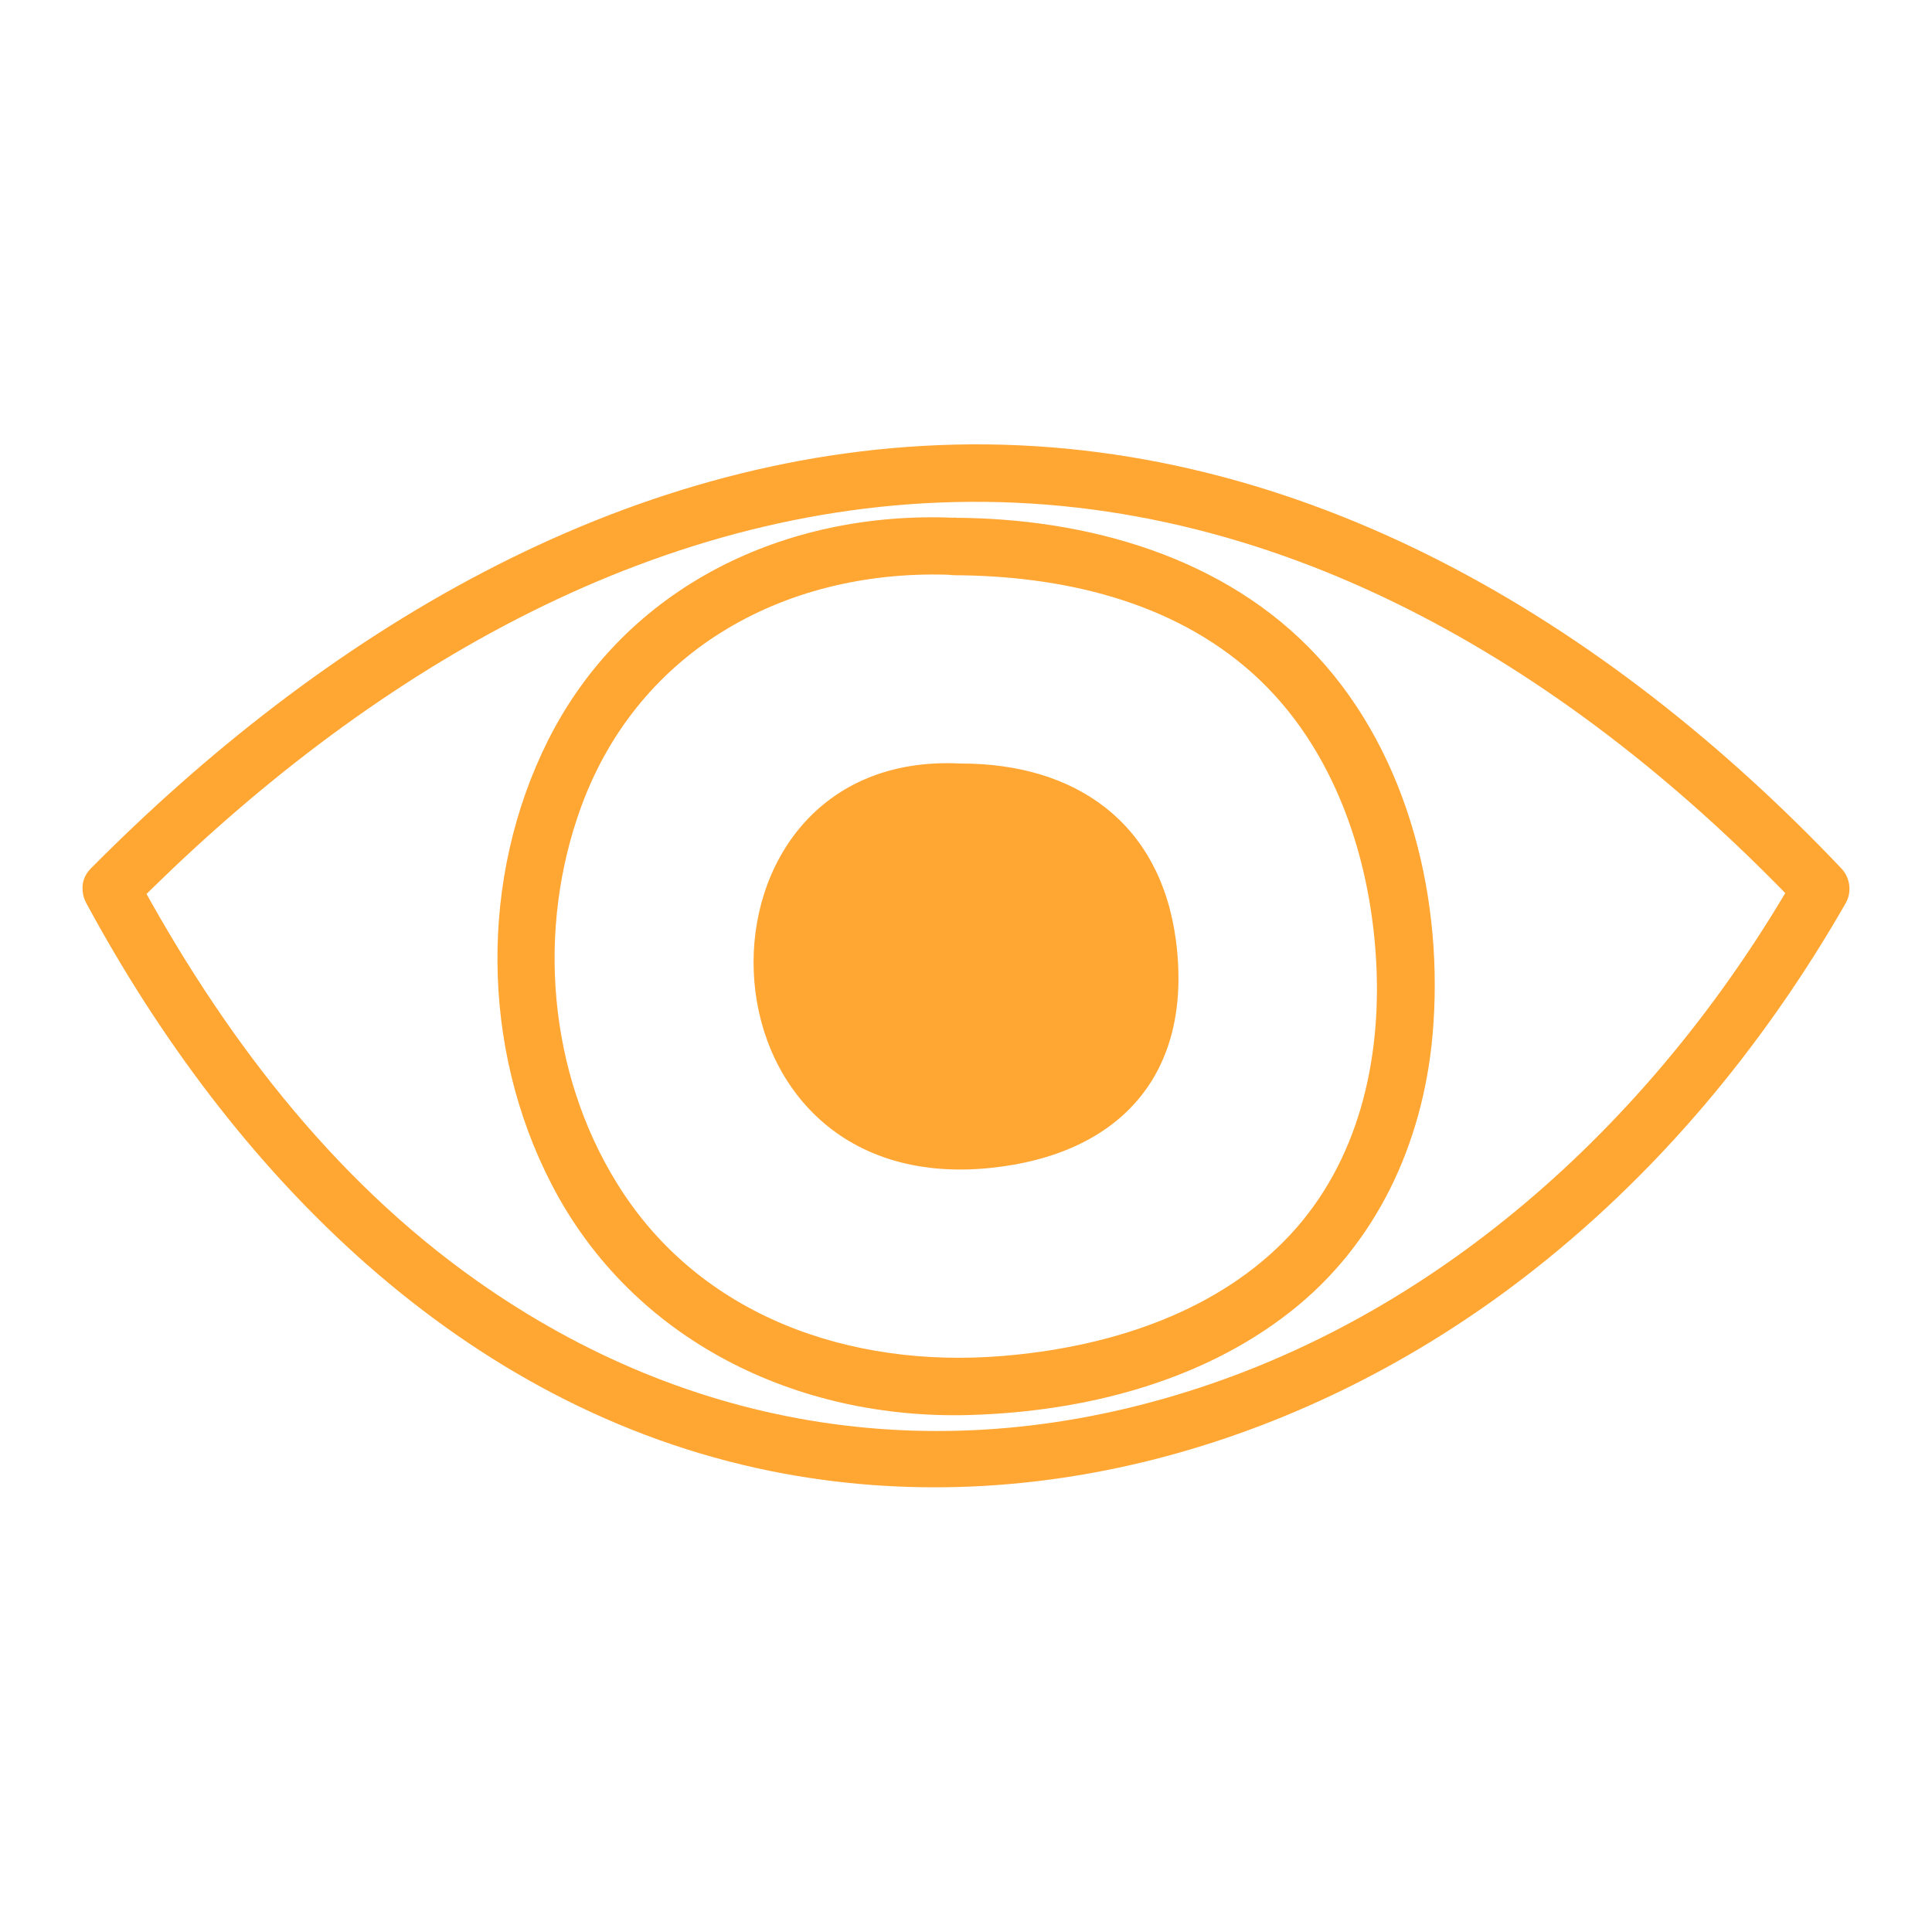 <?xml version="1.0" encoding="UTF-8"?>
<svg id="Layer_1" xmlns="http://www.w3.org/2000/svg" viewBox="0 0 75 75">
  <defs>
    <style>
      .cls-1 {
        fill: #ffa633;
      }

      .cls-2 {
        fill: none;
      }
    </style>
  </defs>
  <path class="cls-2" d="M71.48,33.72c-9.03-9.51-20.92-16.77-34.42-16.45-13.04.31-24.58,7.42-33.53,16.45-.26.27-.34.57-.31.86,0,.16.05.32.14.49,5.64,10.45,14.56,19.63,26.59,22.05,10.34,2.08,20.95-1.16,29.2-7.5,5.13-3.94,9.3-8.95,12.51-14.55.25-.44.17-.99-.17-1.35Z"/>
  <path class="cls-1" d="M5.1,35.29c8.53-8.61,19.51-15.51,31.95-15.8,12.93-.31,24.2,6.7,32.85,15.8l-.17-1.35c-5.16,9.01-13.16,16.64-23.16,19.93s-19.8,1.67-28.03-4.13c-5.71-4.02-9.98-9.7-13.27-15.8-.68-1.26-2.6-.14-1.92,1.12,5.64,10.45,14.57,19.63,26.59,22.05,10.34,2.08,20.95-1.16,29.2-7.5,5.13-3.94,9.3-8.95,12.51-14.55.25-.44.17-.99-.17-1.35-9.03-9.51-20.92-16.77-34.42-16.45-13.04.31-24.58,7.42-33.53,16.45-1.01,1.02.56,2.59,1.57,1.57h0Z"/>
  <path class="cls-1" d="M37.04,20.1c-6.55-.28-12.76,2.65-15.77,8.65-2.67,5.34-2.6,11.93.14,17.22,3.14,6.08,9.55,9.16,16.25,8.96,4.37-.13,8.93-1.26,12.42-4,3.36-2.63,5.15-6.54,5.53-10.73.46-5.17-.88-10.83-4.46-14.71s-8.94-5.37-14.11-5.39c-1.43,0-1.43,2.22,0,2.23,4.15.02,8.45.98,11.61,3.83s4.63,7.24,4.79,11.53c.14,3.85-.85,7.74-3.62,10.52-2.85,2.86-6.97,4.11-10.92,4.43-5.87.48-11.74-1.52-14.94-6.69-2.68-4.32-3.14-9.87-1.4-14.63,2.26-6.18,8.08-9.28,14.47-9,1.43.06,1.43-2.16,0-2.23h0Z"/>
  <path class="cls-1" d="M37.28,29.64c-11-.56-10.77,16.92,1.16,15.7,4.99-.51,7.89-3.6,7.21-8.83-.6-4.56-3.88-6.88-8.37-6.87"/>
</svg>